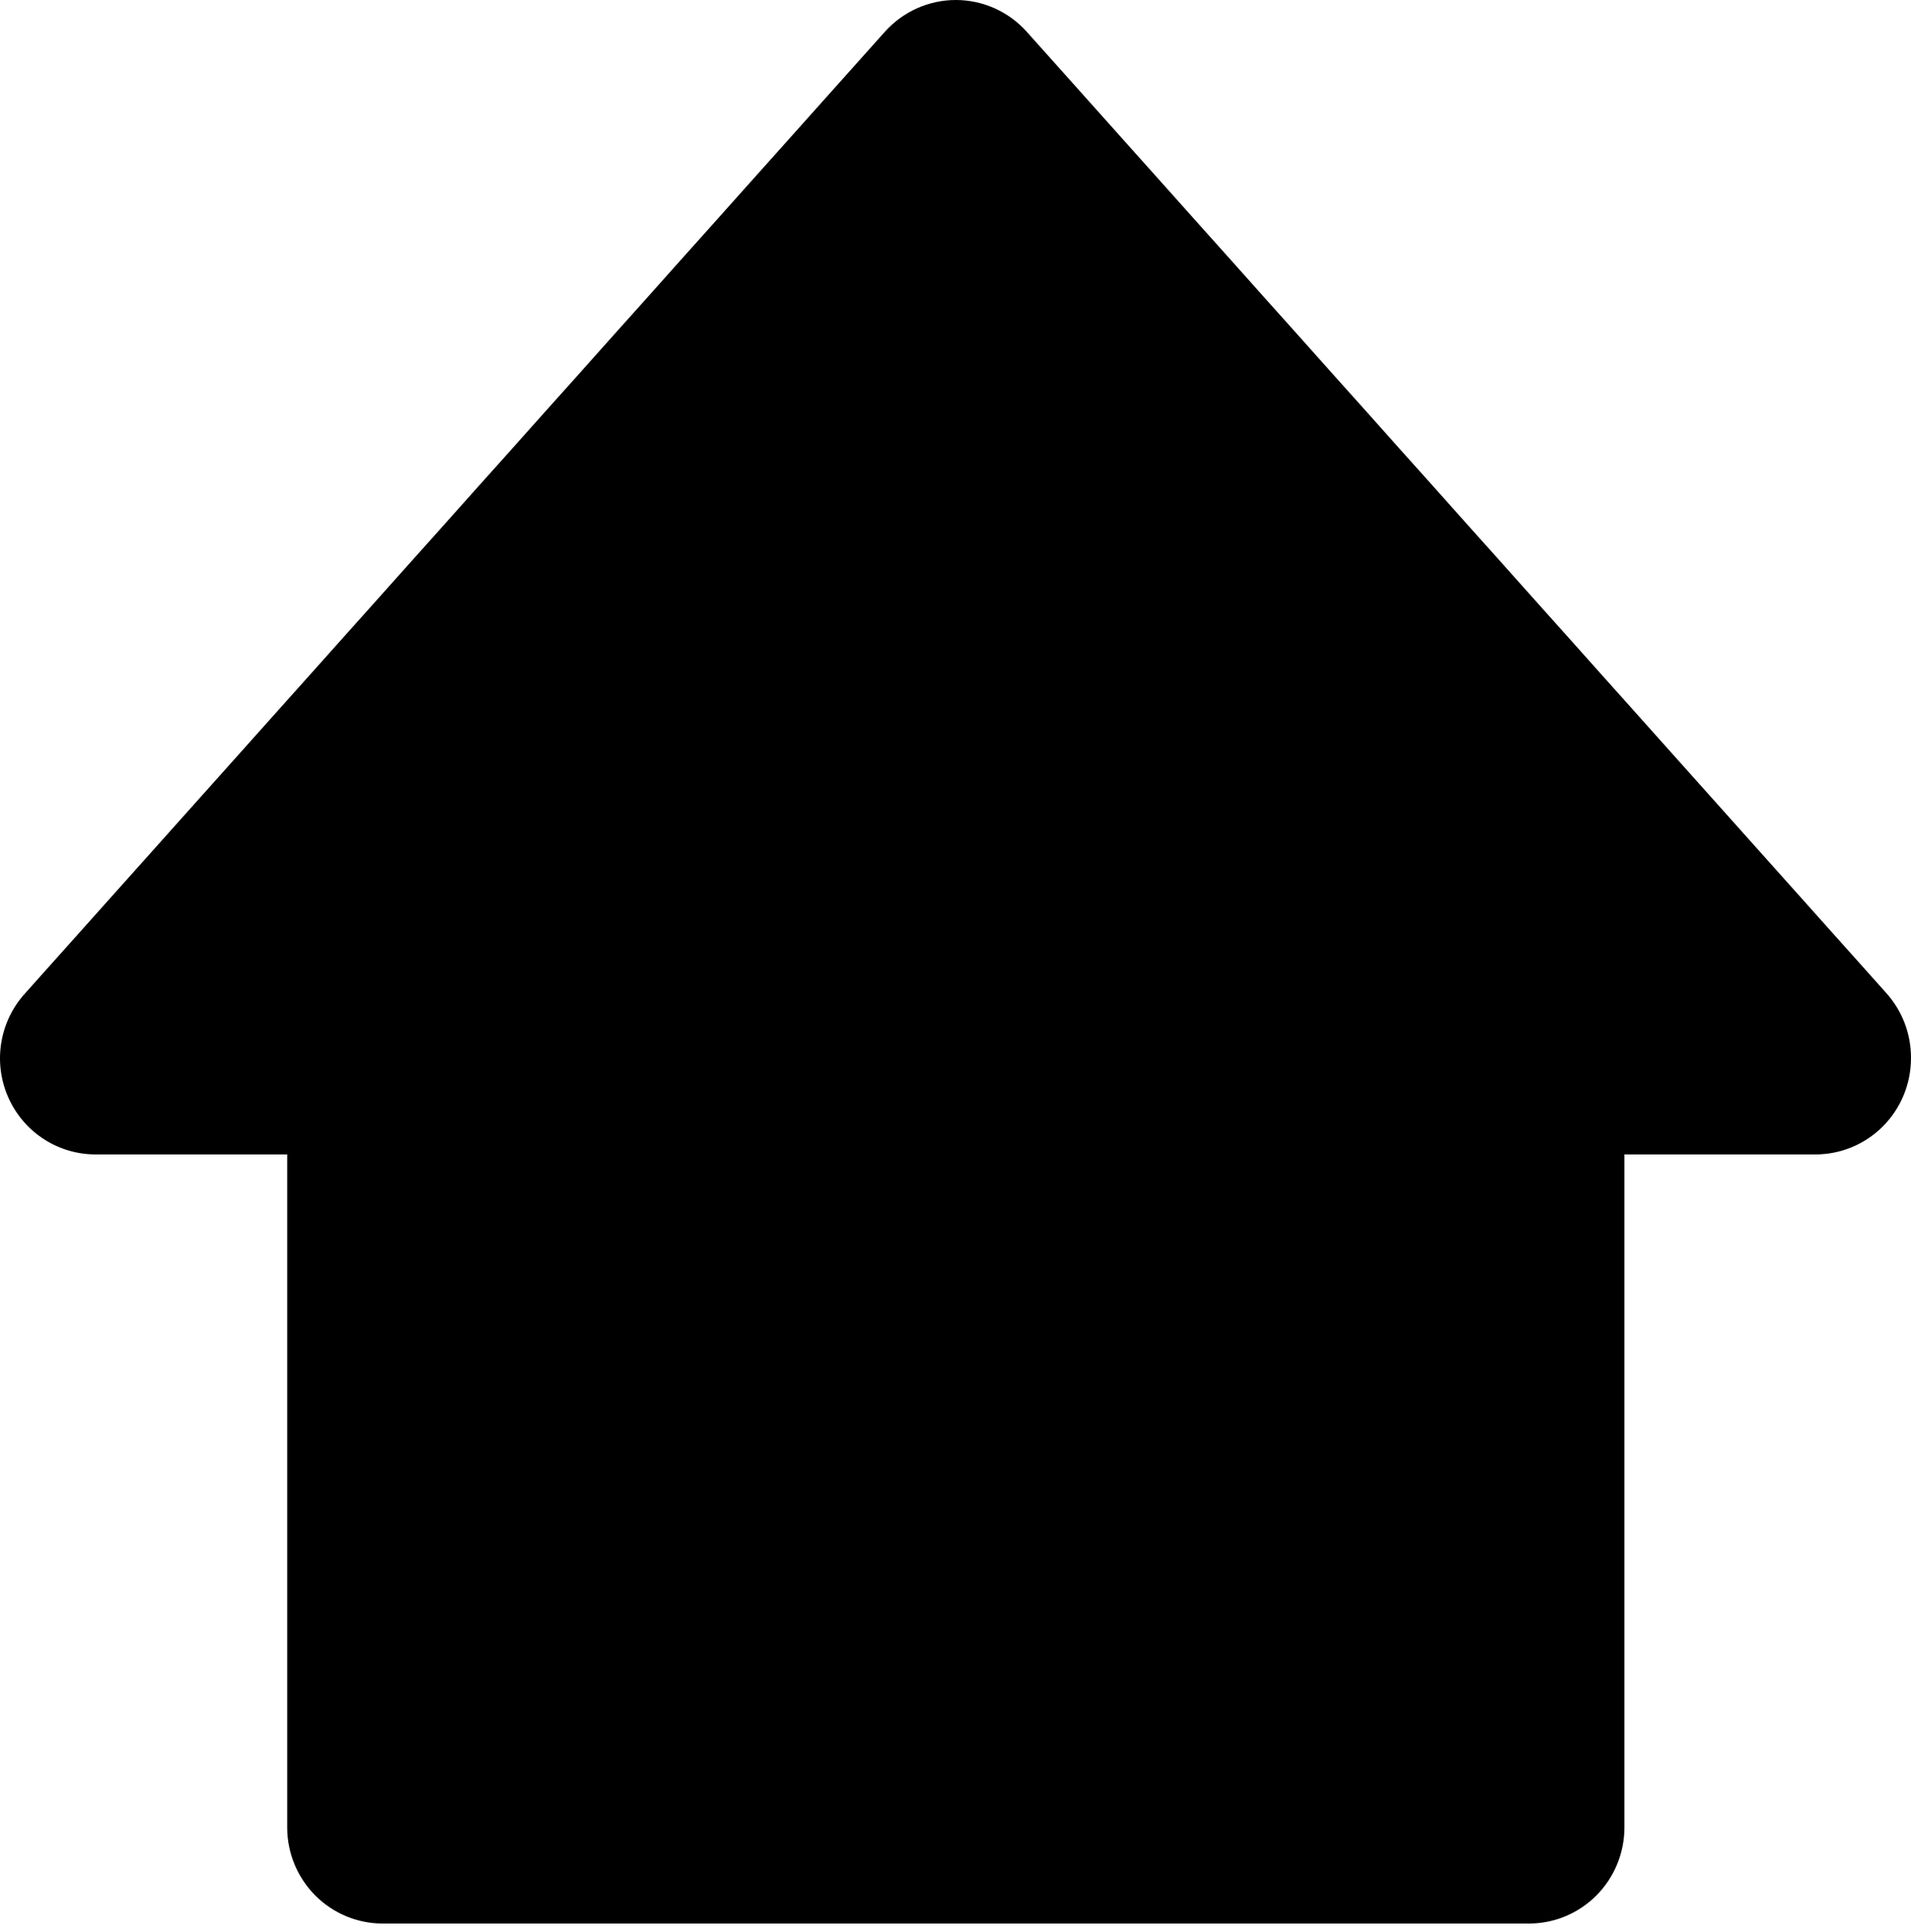 <?xml version="1.0" encoding="UTF-8"?> <svg xmlns="http://www.w3.org/2000/svg" width="92" height="93" viewBox="0 0 92 93" fill="none"> <path d="M49.418 1.515C48.987 1.038 48.462 0.657 47.876 0.396C47.29 0.135 46.656 0 46.015 0C45.374 0 44.741 0.135 44.155 0.396C43.569 0.657 43.044 1.038 42.612 1.515L1.227 47.792C0.617 48.454 0.212 49.281 0.064 50.172C-0.085 51.062 0.028 51.977 0.39 52.804C0.752 53.63 1.346 54.332 2.099 54.823C2.853 55.314 3.732 55.572 4.63 55.566H13.826V87.96C13.826 89.187 14.311 90.364 15.173 91.232C16.036 92.1 17.205 92.587 18.425 92.587H73.606C74.825 92.587 75.995 92.1 76.857 91.232C77.72 90.364 78.204 89.187 78.204 87.96V55.566H87.401C88.62 55.566 89.79 55.079 90.652 54.211C91.515 53.343 91.999 52.166 91.999 50.938C92.008 49.776 91.581 48.652 90.804 47.792L49.418 1.515Z" fill="black"></path> </svg> 
